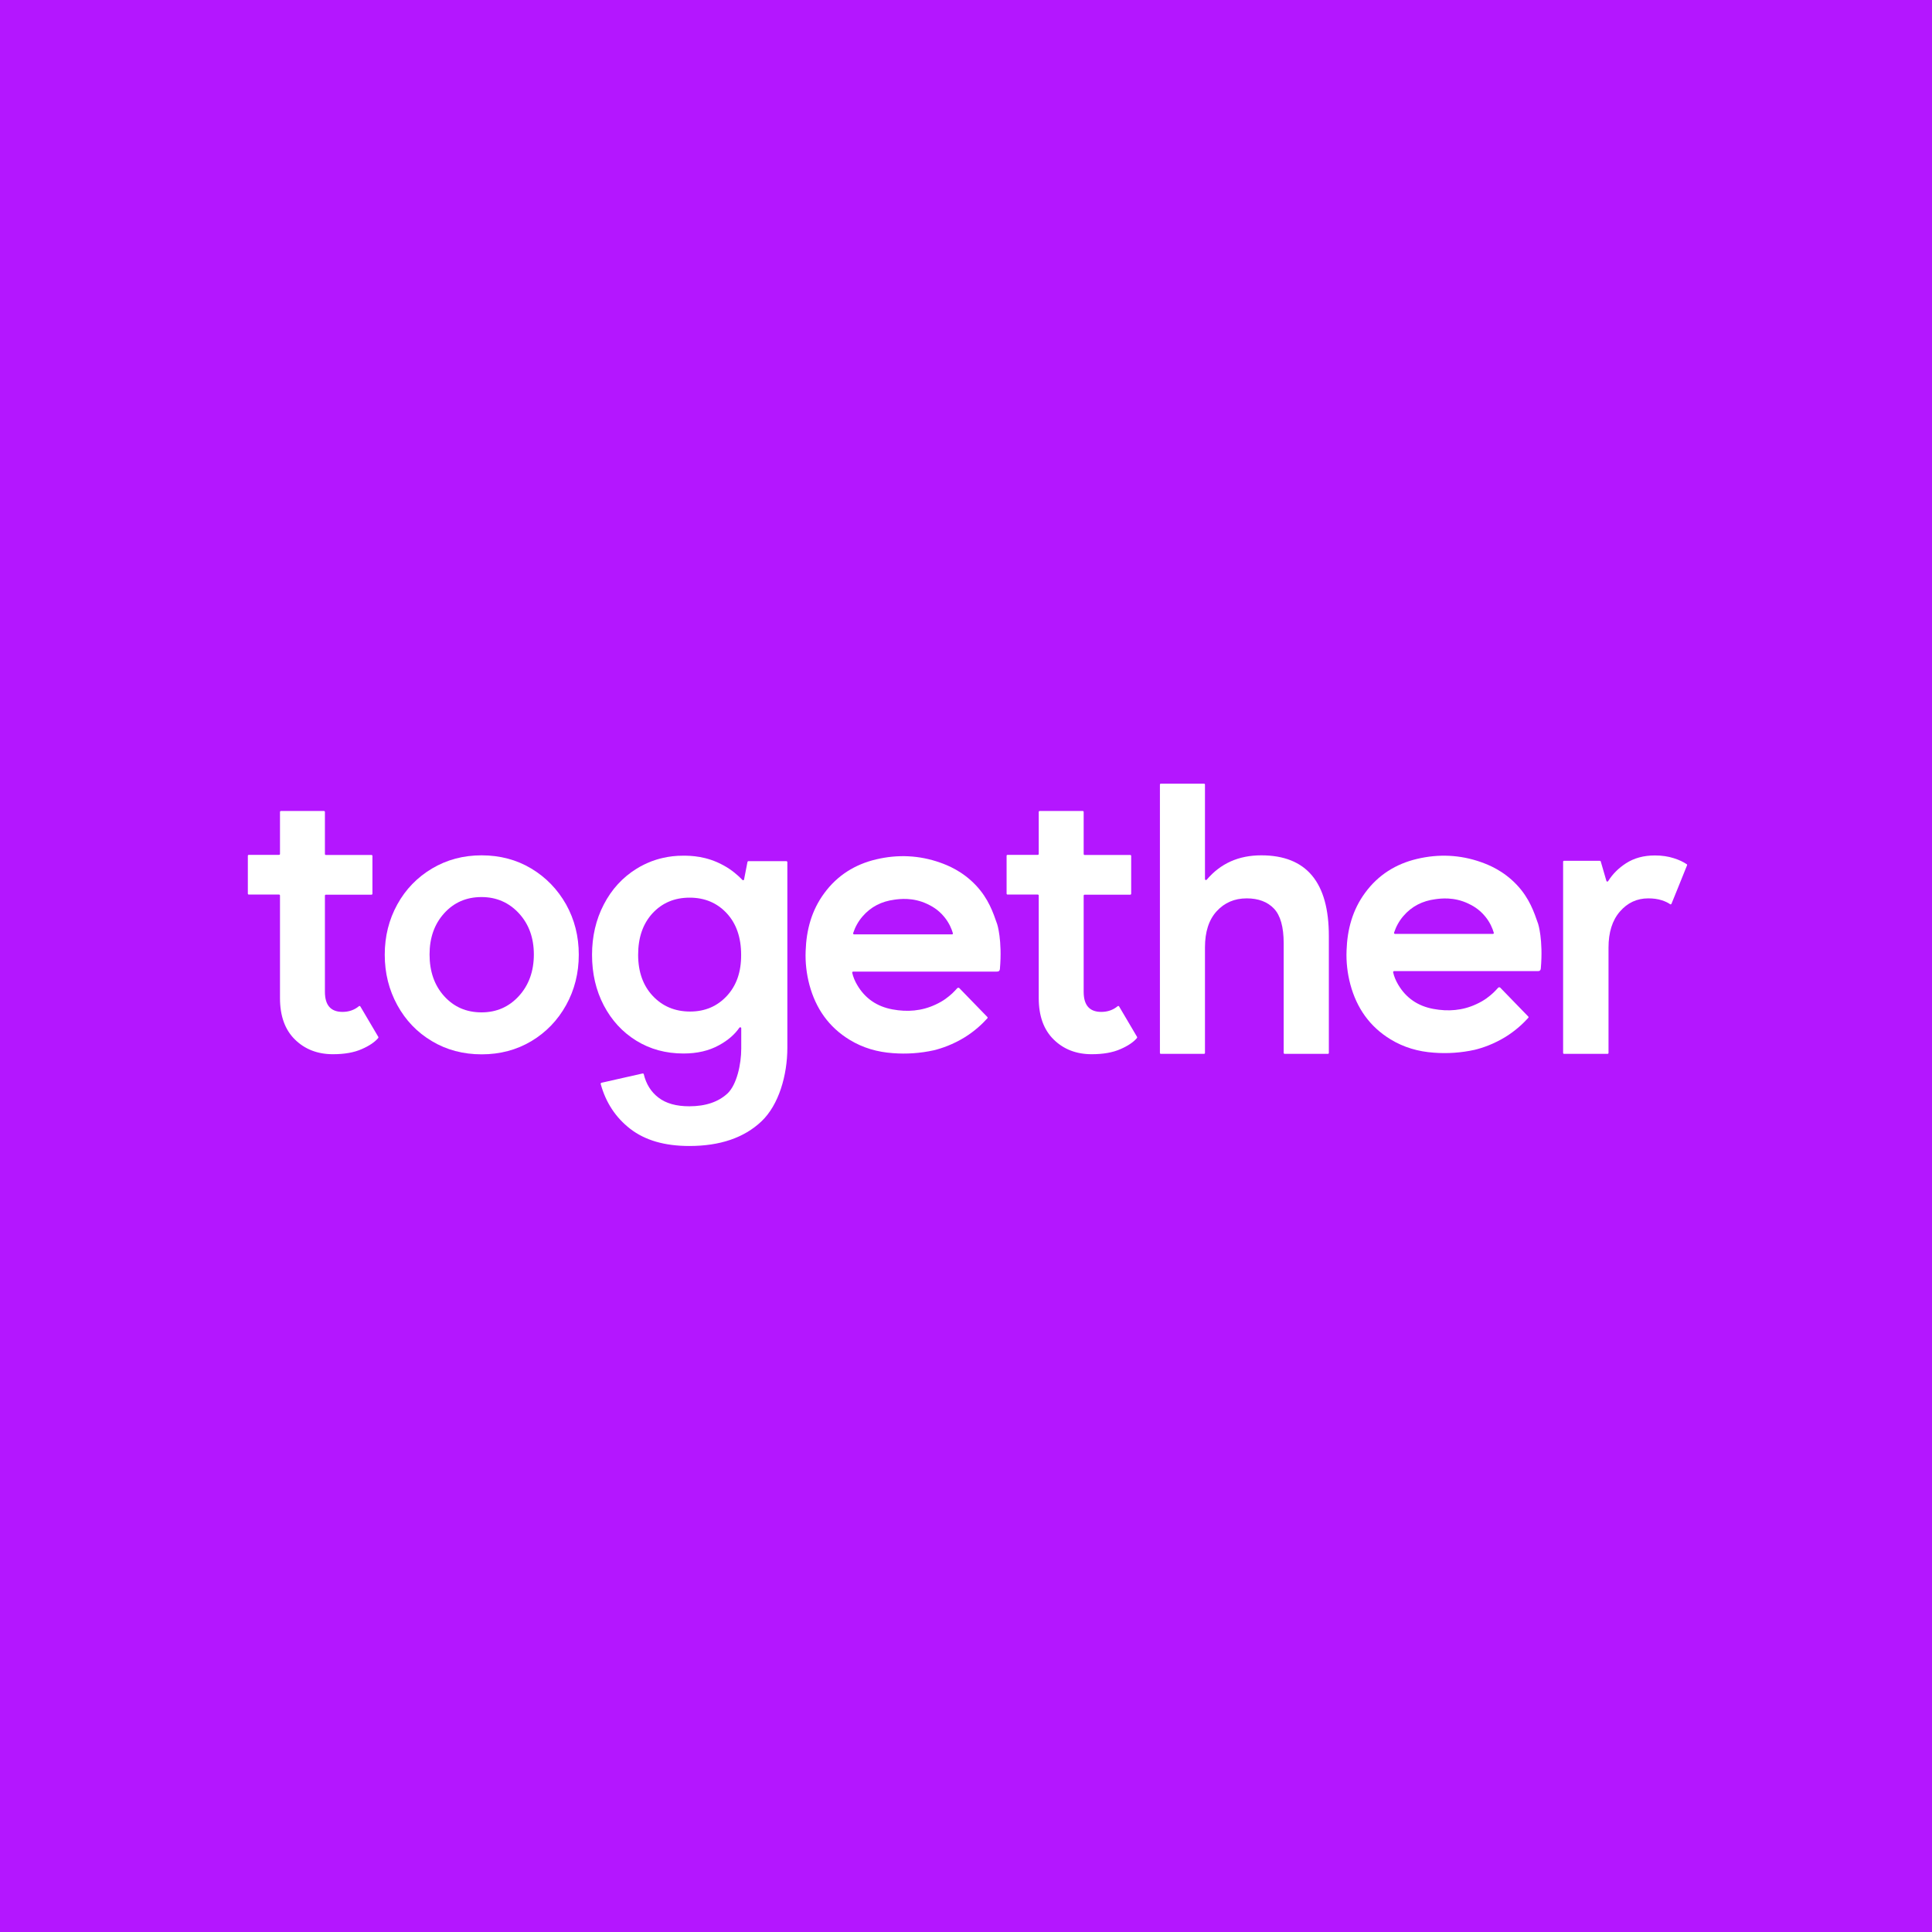 <svg xmlns="http://www.w3.org/2000/svg" width="647" height="647" viewBox="0 0 647 647" fill="none">
<rect width="647" height="647" fill="#B416FF"/>
<path d="M177.914 290.858C173.003 287.912 167.425 286.439 161.257 286.439C155.168 286.439 149.628 287.912 144.679 290.858C139.729 293.804 135.839 297.825 133.05 302.881C130.261 307.937 128.847 313.551 128.847 319.721C128.847 325.892 130.261 331.505 133.05 336.601C135.839 341.697 139.689 345.718 144.639 348.663C149.55 351.609 155.128 353.082 161.296 353.082C167.464 353.082 173.003 351.609 177.953 348.663C182.864 345.718 186.753 341.697 189.581 336.601C192.41 331.505 193.824 325.852 193.824 319.721C193.824 313.551 192.41 307.977 189.581 302.881C186.714 297.825 182.824 293.804 177.914 290.858ZM173.789 333.535C170.45 337.198 166.285 339.029 161.257 339.029C156.15 339.029 151.986 337.198 148.725 333.575C145.464 329.952 143.854 325.295 143.854 319.642C143.854 314.068 145.464 309.49 148.725 305.867C151.986 302.244 156.15 300.413 161.257 300.413C166.246 300.413 170.45 302.244 173.789 305.867C177.128 309.49 178.778 314.108 178.778 319.642C178.778 325.175 177.128 329.873 173.789 333.535Z" fill="white"/>
<path d="M422.384 286.439C414.802 286.439 408.752 289.147 404.116 294.601C403.92 294.839 403.527 294.72 403.527 294.402V262.752C403.527 262.553 403.37 262.434 403.213 262.434H388.756C388.559 262.434 388.441 262.593 388.441 262.752V352.605C388.441 352.804 388.599 352.923 388.756 352.923H403.213C403.409 352.923 403.527 352.764 403.527 352.605V317.293C403.527 312.077 404.823 308.017 407.455 305.15C410.087 302.284 413.427 300.851 417.512 300.851C421.402 300.851 424.466 302.005 426.626 304.275C428.787 306.544 429.887 310.405 429.887 315.899V352.605C429.887 352.804 430.044 352.923 430.241 352.923H444.698C444.894 352.923 445.012 352.764 445.012 352.605V349.221V313.55C445.051 295.476 437.508 286.439 422.384 286.439Z" fill="white"/>
<path d="M564.871 289.425C563.732 288.629 562.278 287.952 560.51 287.395C558.664 286.798 556.542 286.479 554.185 286.479C550.453 286.479 547.232 287.355 544.521 289.107C542.046 290.699 540.043 292.69 538.55 295.079C538.393 295.317 538.039 295.278 537.961 294.999L536.075 288.51C536.036 288.351 535.918 288.271 535.761 288.271H523.779C523.582 288.271 523.464 288.43 523.464 288.589V352.605C523.464 352.804 523.621 352.923 523.779 352.923H538.353C538.55 352.923 538.668 352.764 538.668 352.605V317.372C538.668 312.237 539.925 308.216 542.478 305.27C545.032 302.324 548.175 300.851 551.985 300.851C553.675 300.851 555.167 301.05 556.503 301.488C557.642 301.846 558.546 302.284 559.292 302.802C559.449 302.921 559.685 302.842 559.764 302.643C559.764 302.643 563.692 293.008 564.949 289.824C565.021 289.642 565.038 289.542 564.871 289.425Z" fill="white"/>
<path d="M326.805 296.472C322.287 291.695 317.298 289.744 314.823 288.868C307.83 286.4 300.641 286.081 293.413 287.793C286.302 289.465 280.409 293.168 276.049 299.099C271.806 304.832 270.038 311.401 269.803 318.447C269.645 322.269 270.078 326.091 271.06 329.793C273.181 337.716 277.542 343.966 284.534 348.226C288.974 350.933 293.845 352.326 298.991 352.684C303.588 353.043 308.184 352.724 312.702 351.729C315.334 351.092 319.105 349.818 323.112 347.35C326.491 345.24 328.966 342.891 330.655 341.02C330.773 340.901 330.773 340.701 330.655 340.582L321.266 330.908C321.069 330.709 320.716 330.789 320.598 330.908C320.166 331.346 319.42 332.222 318.909 332.66C317.495 333.934 315.962 335.208 313.252 336.442C308.655 338.592 303.823 338.95 298.873 338.034C293.727 337.079 289.72 334.411 287.049 329.833C286.302 328.559 285.713 327.206 285.399 325.772C285.359 325.573 285.517 325.374 285.713 325.374H333.798C334.151 325.374 334.387 325.335 334.544 325.175C334.78 324.976 334.859 324.658 334.859 324.459C335.684 314.825 333.955 309.53 333.955 309.53C332.58 305.588 331.048 300.97 326.805 296.472ZM318.791 312.914H286.027C285.792 312.914 285.634 312.675 285.713 312.476C286.381 310.445 287.441 308.534 288.816 306.942C291.645 303.638 295.259 301.846 299.541 301.289C301.27 301.05 305.709 300.453 310.502 302.722C311.68 303.279 314.155 304.474 316.316 307.181C317.927 309.171 318.712 311.162 319.105 312.516C319.184 312.715 319.027 312.914 318.791 312.914Z" fill="white"/>
<path d="M507.948 296.312C503.43 291.535 498.441 289.584 495.966 288.709C488.973 286.24 481.784 285.922 474.555 287.634C467.445 289.306 461.552 293.008 457.191 298.94C452.949 304.673 451.181 311.241 450.945 318.288C450.788 322.11 451.22 325.932 452.202 329.634C454.324 337.556 458.684 343.807 465.677 348.066C470.116 350.773 474.988 352.167 480.134 352.525C484.73 352.883 489.327 352.565 493.844 351.57C496.476 350.933 500.248 349.659 504.255 347.19C507.633 345.081 510.108 342.732 511.798 340.861C511.915 340.741 511.915 340.542 511.798 340.423L502.409 330.749C502.212 330.55 501.858 330.629 501.741 330.749C501.308 331.187 500.562 332.062 500.051 332.5C498.637 333.774 497.105 335.048 494.394 336.282C489.798 338.432 484.966 338.79 480.016 337.875C474.87 336.919 470.863 334.252 468.191 329.674C467.445 328.4 466.856 327.046 466.541 325.613C466.502 325.414 466.659 325.215 466.856 325.215H514.94C515.294 325.215 515.53 325.175 515.687 325.016C515.923 324.817 516.001 324.498 516.001 324.299C516.826 314.665 515.098 309.37 515.098 309.37C513.723 305.429 512.19 300.811 507.948 296.312ZM499.934 312.754H467.17C466.934 312.754 466.777 312.515 466.856 312.316C467.523 310.286 468.584 308.375 469.959 306.783C472.788 303.478 476.402 301.687 480.684 301.13C482.412 300.891 486.852 300.294 491.644 302.563C492.823 303.12 495.298 304.314 497.459 307.022C499.069 309.012 499.855 311.003 500.248 312.356C500.326 312.555 500.169 312.754 499.934 312.754Z" fill="white"/>
<path d="M263.359 288.39H252.634H250.631C250.473 288.39 250.356 288.509 250.316 288.669L249.177 294.521C249.138 294.8 248.784 294.879 248.627 294.68C247.134 293.127 245.052 291.296 242.263 289.783C236.567 286.638 231.263 286.559 228.827 286.559C223.642 286.519 219.713 287.872 218.22 288.43C216.492 289.107 214.803 289.903 213.153 290.938C208.478 293.844 204.824 297.825 202.192 302.921C199.56 307.977 198.264 313.63 198.264 319.761C198.264 326.011 199.56 331.624 202.192 336.68C204.824 341.696 208.438 345.638 213.074 348.504C217.71 351.37 222.974 352.804 228.906 352.804C233.463 352.804 237.431 351.888 240.809 350.017C243.795 348.385 246.034 346.434 247.606 344.165C247.802 343.886 248.234 344.005 248.234 344.364V351.132C248.234 356.506 246.702 363.234 243.677 366.14C240.613 369.007 236.331 370.48 230.831 370.48C226.47 370.48 223.013 369.524 220.46 367.534C218.024 365.662 216.374 363.035 215.588 359.731C215.549 359.571 215.392 359.452 215.196 359.492L201.446 362.597C201.249 362.637 201.131 362.836 201.171 363.035C202.899 369.285 206.199 374.262 211.071 378.044C216.021 381.865 222.581 383.776 230.831 383.776C241.124 383.776 249.177 381.029 254.991 375.536C260.805 370.042 263.673 360.089 263.673 350.893V288.788C263.673 288.549 263.516 288.39 263.359 288.39ZM243.402 333.535C240.181 336.999 236.095 338.75 231.106 338.75C226.038 338.75 221.874 336.999 218.613 333.535C215.353 330.072 213.703 325.454 213.703 319.761C213.703 313.948 215.313 309.33 218.535 305.827C221.756 302.364 225.881 300.612 230.949 300.612C236.017 300.612 240.142 302.364 243.363 305.827C246.584 309.291 248.195 313.948 248.195 319.761C248.234 325.494 246.624 330.072 243.402 333.535Z" fill="white"/>
<path d="M347.859 286.001V271.908C347.859 271.749 347.977 271.59 348.174 271.59H362.591C362.748 271.59 362.905 271.709 362.905 271.908V285.922V286.001C362.905 286.16 363.023 286.32 363.22 286.32H378.502C378.659 286.32 378.816 286.439 378.816 286.638V299.298C378.816 299.457 378.698 299.616 378.502 299.616H363.22C363.063 299.616 362.905 299.736 362.905 299.935V300.094V318.009V332.142C362.905 336.64 364.87 338.87 368.798 338.87C370.92 338.87 372.766 338.233 374.298 336.959C374.455 336.839 374.652 336.879 374.77 337.038L380.78 347.23C380.859 347.349 380.819 347.509 380.741 347.628C379.562 349.021 377.716 350.256 375.241 351.33C372.648 352.485 369.427 353.042 365.577 353.042C360.47 353.042 356.227 351.41 352.888 348.146C349.549 344.881 347.859 340.263 347.859 334.252V318.009V301.527V299.815C347.82 299.696 347.702 299.577 347.545 299.577H337.409C337.252 299.577 337.095 299.457 337.095 299.258V286.598C337.095 286.439 337.213 286.28 337.409 286.28H347.545C347.663 286.28 347.82 286.2 347.859 286.041C347.859 285.861 347.859 286.001 347.859 286.001Z" fill="white"/>
<path d="M93.764 286.001V271.908C93.764 271.749 93.882 271.589 94.078 271.589H108.496C108.653 271.589 108.81 271.709 108.81 271.908V285.921V286.001C108.81 286.16 108.928 286.319 109.125 286.319H124.406C124.564 286.319 124.721 286.439 124.721 286.638V299.298C124.721 299.457 124.603 299.616 124.406 299.616H109.125C108.967 299.616 108.81 299.736 108.81 299.935V300.094V318.009V332.141C108.81 336.64 110.775 338.869 114.703 338.869C116.824 338.869 118.671 338.232 120.203 336.959C120.36 336.839 120.556 336.879 120.674 337.038L126.685 347.23C126.764 347.349 126.724 347.508 126.646 347.628C125.467 349.021 123.621 350.255 121.146 351.33C118.553 352.485 115.332 353.042 111.482 353.042C106.375 353.042 102.132 351.41 98.793 348.145C95.453 344.881 93.764 340.263 93.764 334.251V318.009V301.527V299.815C93.725 299.696 93.607 299.576 93.45 299.576H83.314C83.157 299.576 83 299.457 83 299.258V286.598C83 286.439 83.118 286.28 83.314 286.28H93.45C93.568 286.28 93.725 286.2 93.764 286.041C93.764 286.001 93.764 286.001 93.764 286.001Z" fill="white"/>
</svg>
